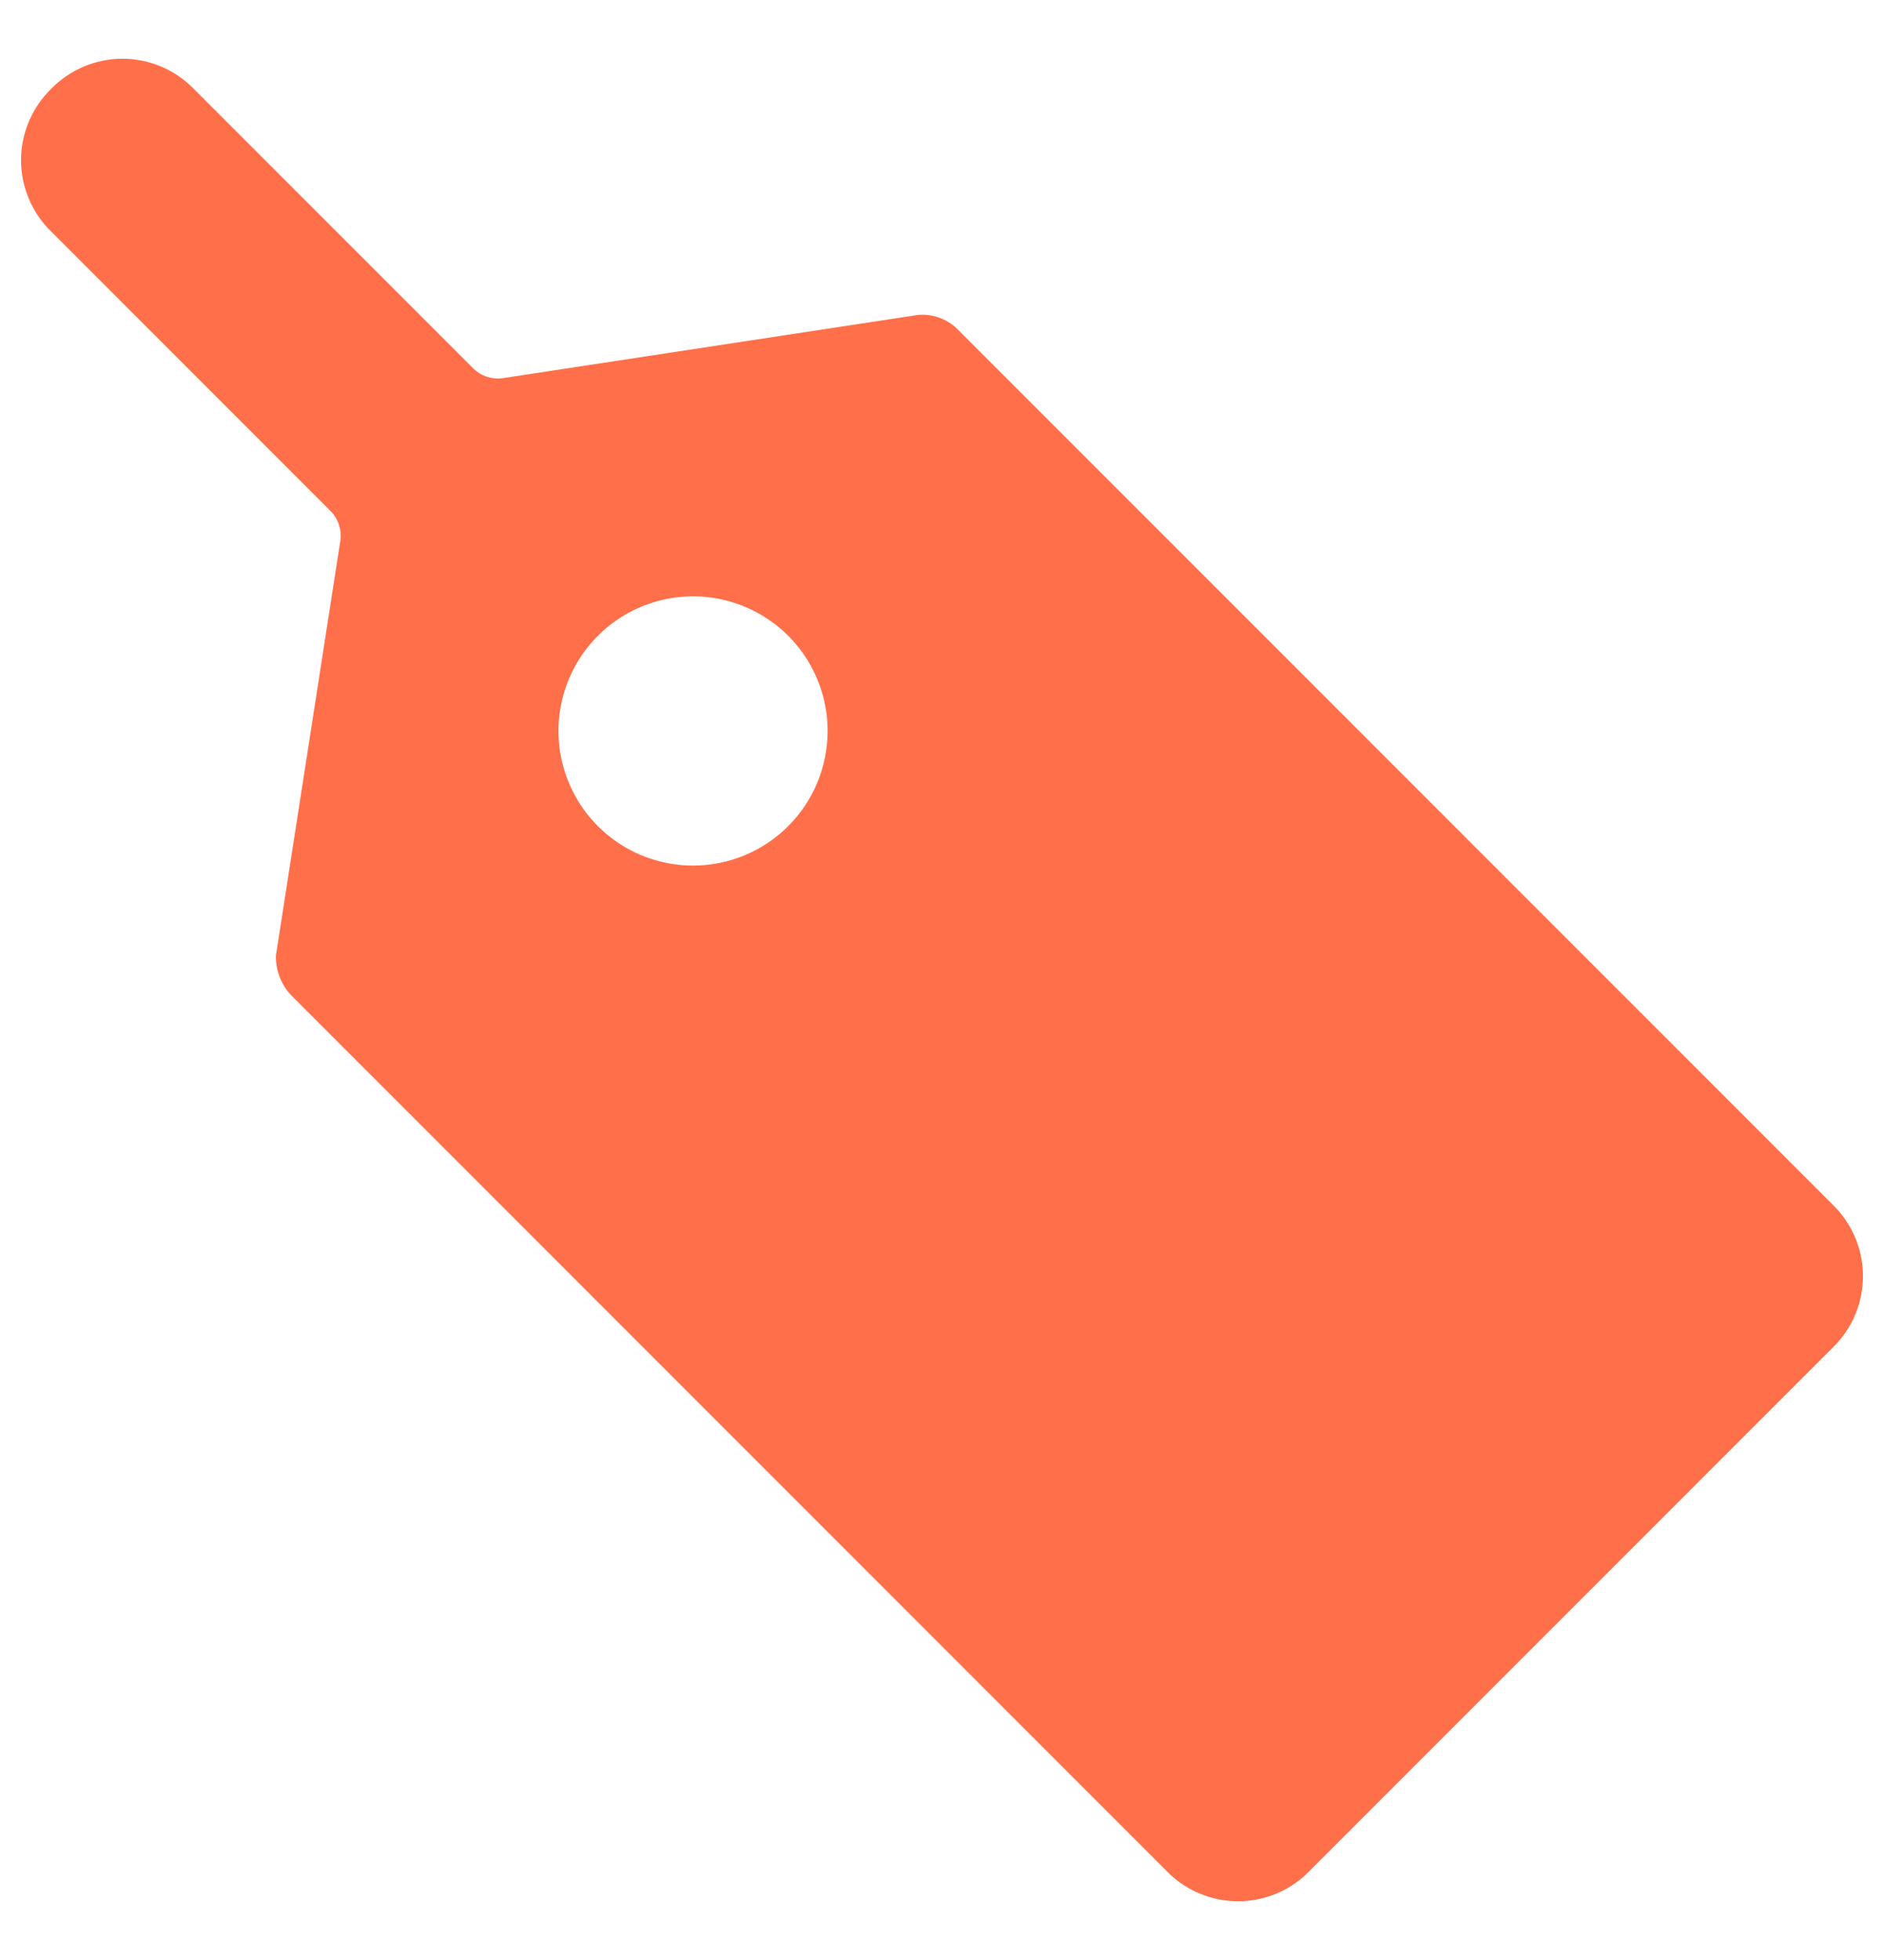 <svg xmlns="http://www.w3.org/2000/svg" width="25" height="26" viewBox="0 0 25 26" fill="none">
<g clip-path="url(#clip0_3164_624)">
<path d="M24.321 17.875C24.448 17.752 24.548 17.605 24.617 17.442C24.685 17.279 24.721 17.105 24.721 16.928C24.721 16.752 24.685 16.577 24.617 16.415C24.548 16.252 24.448 16.105 24.321 15.982L12.696 4.357C12.628 4.292 12.546 4.242 12.457 4.212C12.367 4.181 12.273 4.169 12.178 4.178L6.661 5.018C6.593 5.026 6.524 5.019 6.459 4.997C6.394 4.976 6.335 4.94 6.286 4.893L2.571 1.178C2.448 1.052 2.301 0.952 2.139 0.883C1.976 0.815 1.801 0.779 1.625 0.779C1.449 0.779 1.274 0.815 1.111 0.883C0.949 0.952 0.802 1.052 0.679 1.178C0.552 1.302 0.452 1.449 0.383 1.611C0.315 1.774 0.279 1.948 0.279 2.125C0.279 2.301 0.315 2.476 0.383 2.638C0.452 2.801 0.552 2.948 0.679 3.071L4.393 6.786C4.44 6.835 4.476 6.894 4.497 6.959C4.519 7.024 4.526 7.093 4.518 7.161L3.661 12.678C3.658 12.87 3.728 13.055 3.857 13.196L15.482 24.821C15.605 24.948 15.752 25.048 15.915 25.117C16.078 25.185 16.252 25.221 16.428 25.221C16.605 25.221 16.78 25.185 16.942 25.117C17.105 25.048 17.252 24.948 17.375 24.821L24.321 17.875ZM9.196 11.482C8.843 11.482 8.498 11.377 8.204 11.181C7.911 10.985 7.682 10.706 7.547 10.38C7.411 10.053 7.376 9.694 7.445 9.348C7.514 9.002 7.684 8.683 7.934 8.434C8.183 8.184 8.502 8.014 8.848 7.945C9.194 7.876 9.553 7.911 9.88 8.047C10.206 8.182 10.485 8.411 10.681 8.704C10.877 8.998 10.982 9.343 10.982 9.696C10.982 10.17 10.794 10.624 10.459 10.959C10.124 11.294 9.67 11.482 9.196 11.482Z" fill="#ff704a"></path>
</g>
<defs>
<clipPath id="clip0_3164_624">
<rect width="25" height="25" fill="#ff704a" transform="translate(0 0.5)"></rect>
</clipPath>
</defs>
</svg>